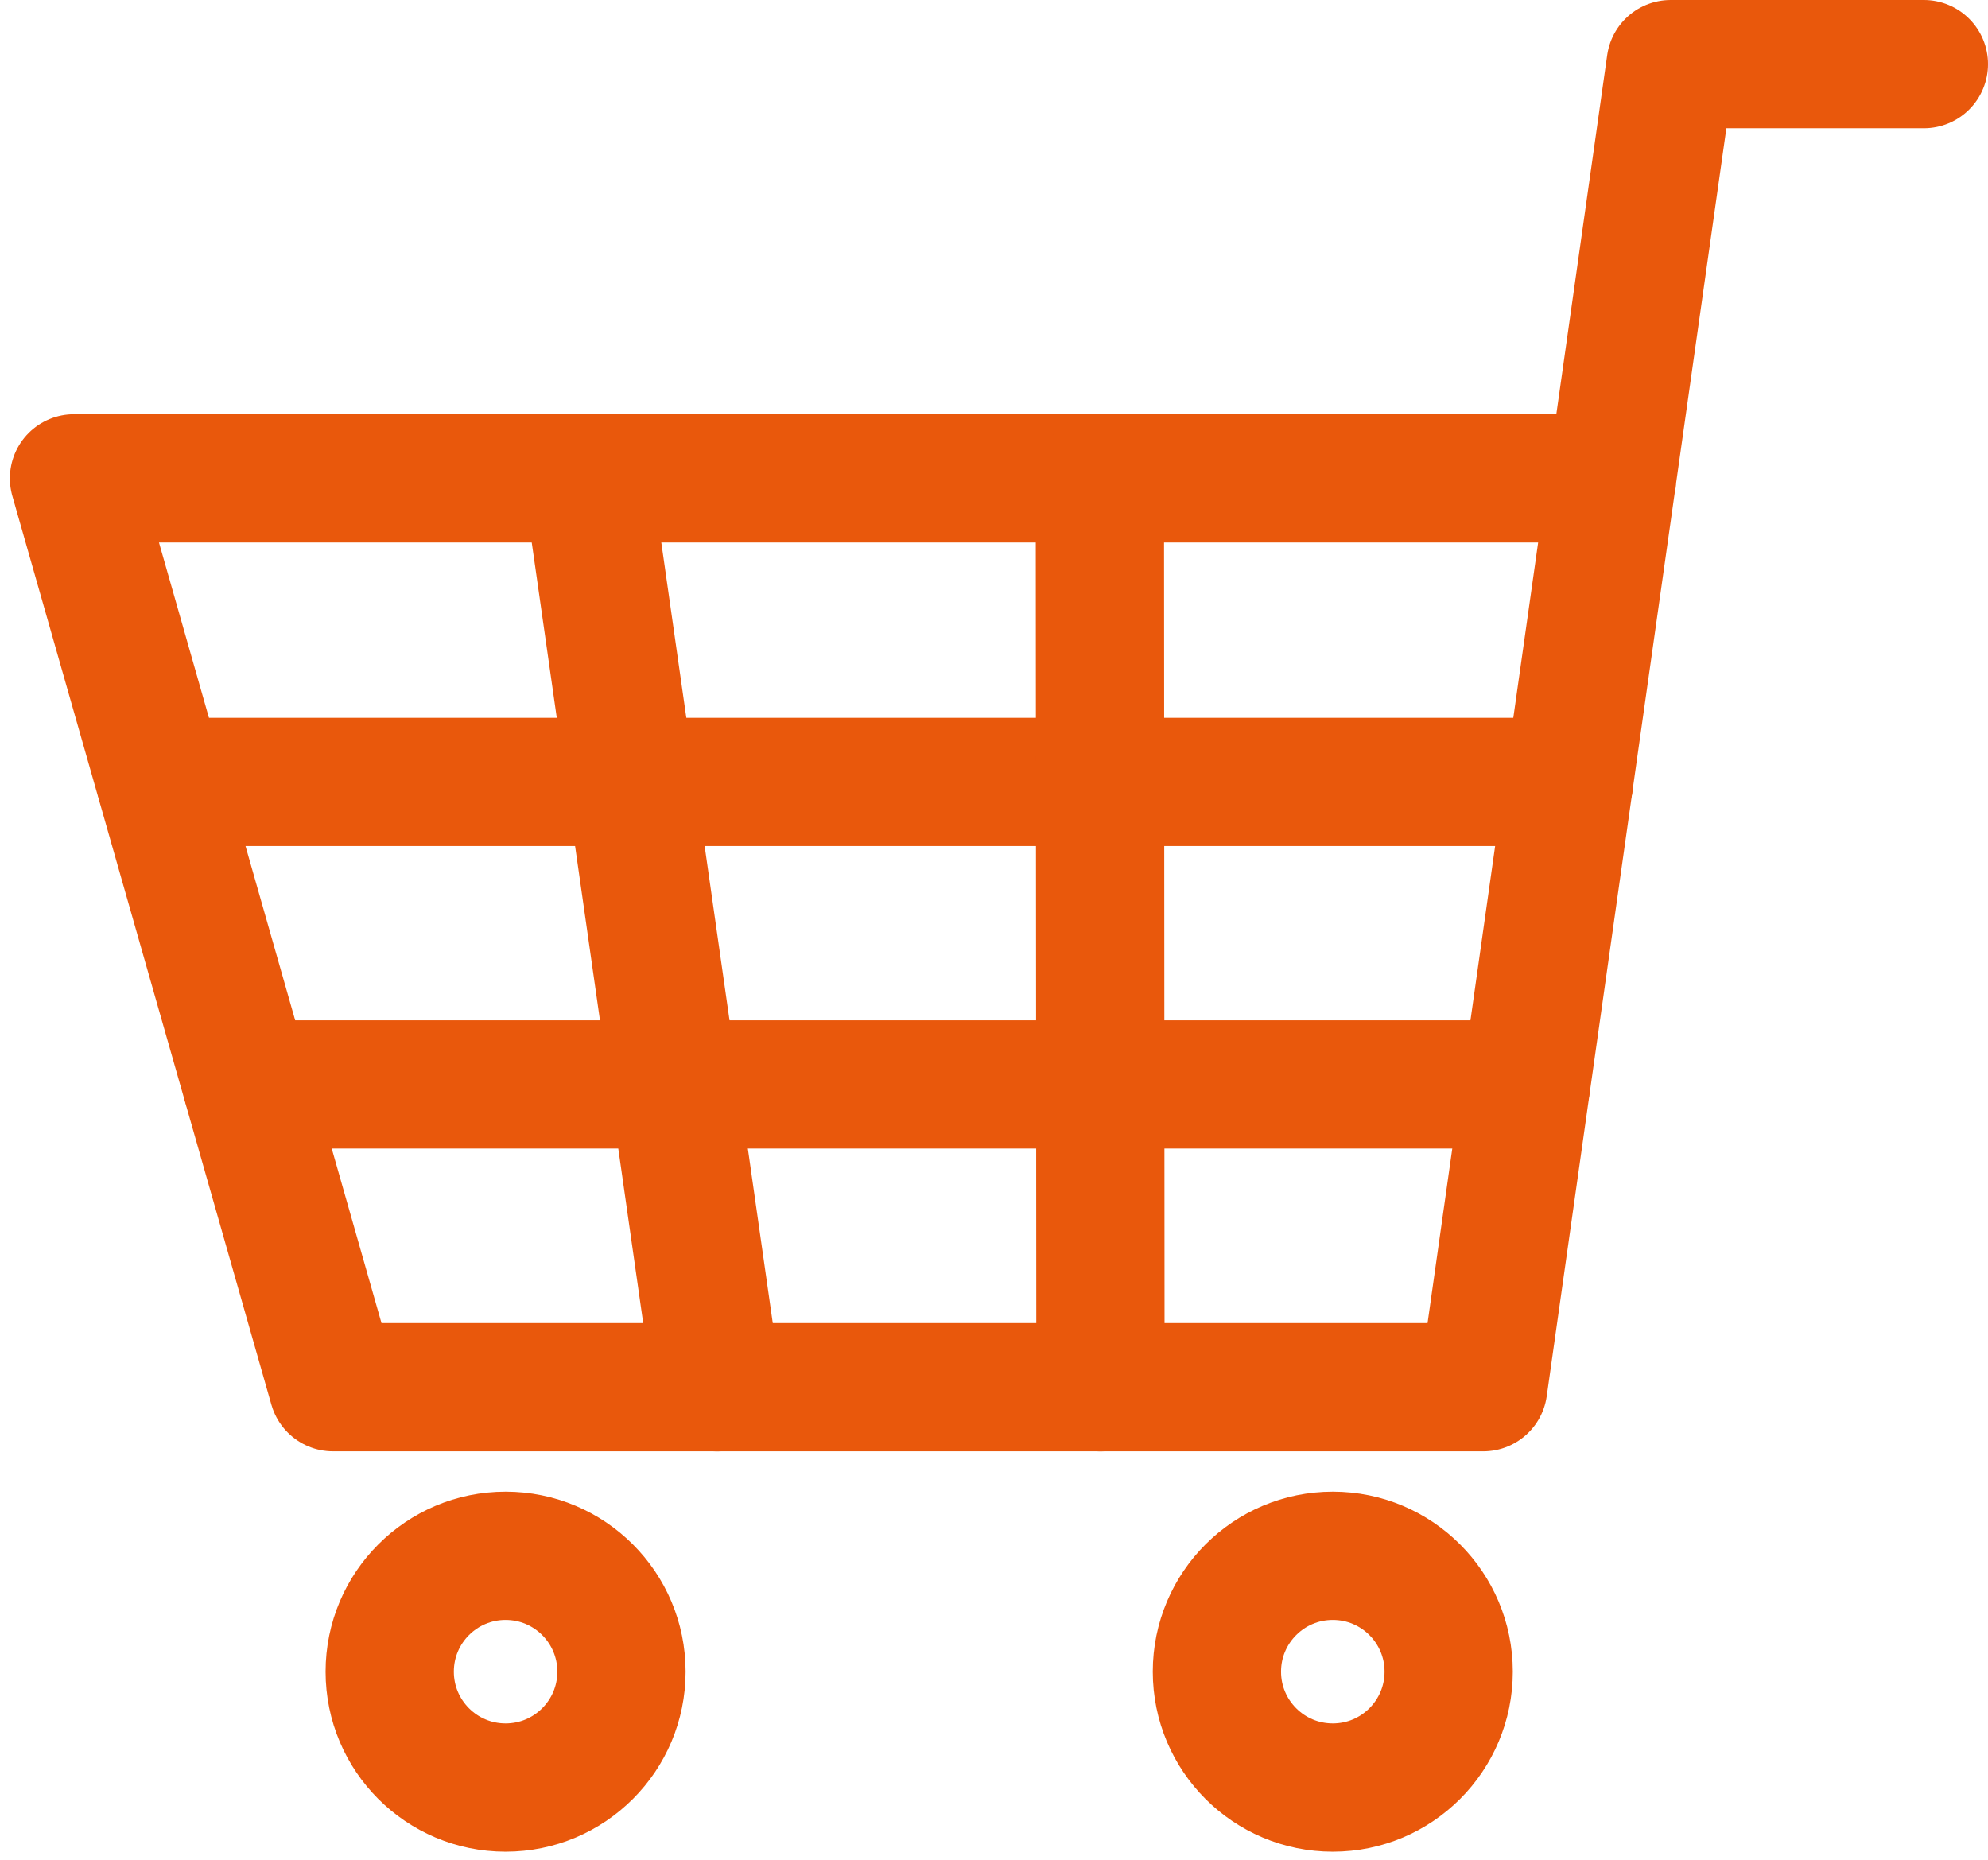 <svg width="31" height="29" viewBox="0 0 31 29" fill="none" xmlns="http://www.w3.org/2000/svg">
<path d="M30 1H26.052L23.129 21.631H5.194L1.154 7.459H25.14" stroke="#E9580C" stroke-width="2" stroke-linecap="round" stroke-linejoin="round"/>
<path d="M20.783 27.874C19.785 27.874 18.976 27.065 18.976 26.067C18.976 25.069 19.785 24.26 20.783 24.26C21.781 24.26 22.59 25.069 22.59 26.067C22.59 27.065 21.781 27.874 20.783 27.874Z" stroke="#E9580C" stroke-width="2" stroke-linecap="round" stroke-linejoin="round"/>
<path d="M7.884 27.874C6.886 27.874 6.077 27.065 6.077 26.067C6.077 25.069 6.886 24.26 7.884 24.26C8.882 24.26 9.691 25.069 9.691 26.067C9.691 27.065 8.882 27.874 7.884 27.874Z" stroke="#E9580C" stroke-width="2" stroke-linecap="round" stroke-linejoin="round"/>
<path d="M24.468 12.193H2.508" stroke="#E9580C" stroke-width="2" stroke-linecap="round" stroke-linejoin="round"/>
<path d="M23.797 16.91H3.851" stroke="#E9580C" stroke-width="2" stroke-linecap="round" stroke-linejoin="round"/>
<path d="M17.151 7.459L17.16 21.632" stroke="#E9580C" stroke-width="2" stroke-linecap="round" stroke-linejoin="round"/>
<path d="M9.159 7.459L11.183 21.632" stroke="#E9580C" stroke-width="2" stroke-linecap="round" stroke-linejoin="round"/>
</svg>
